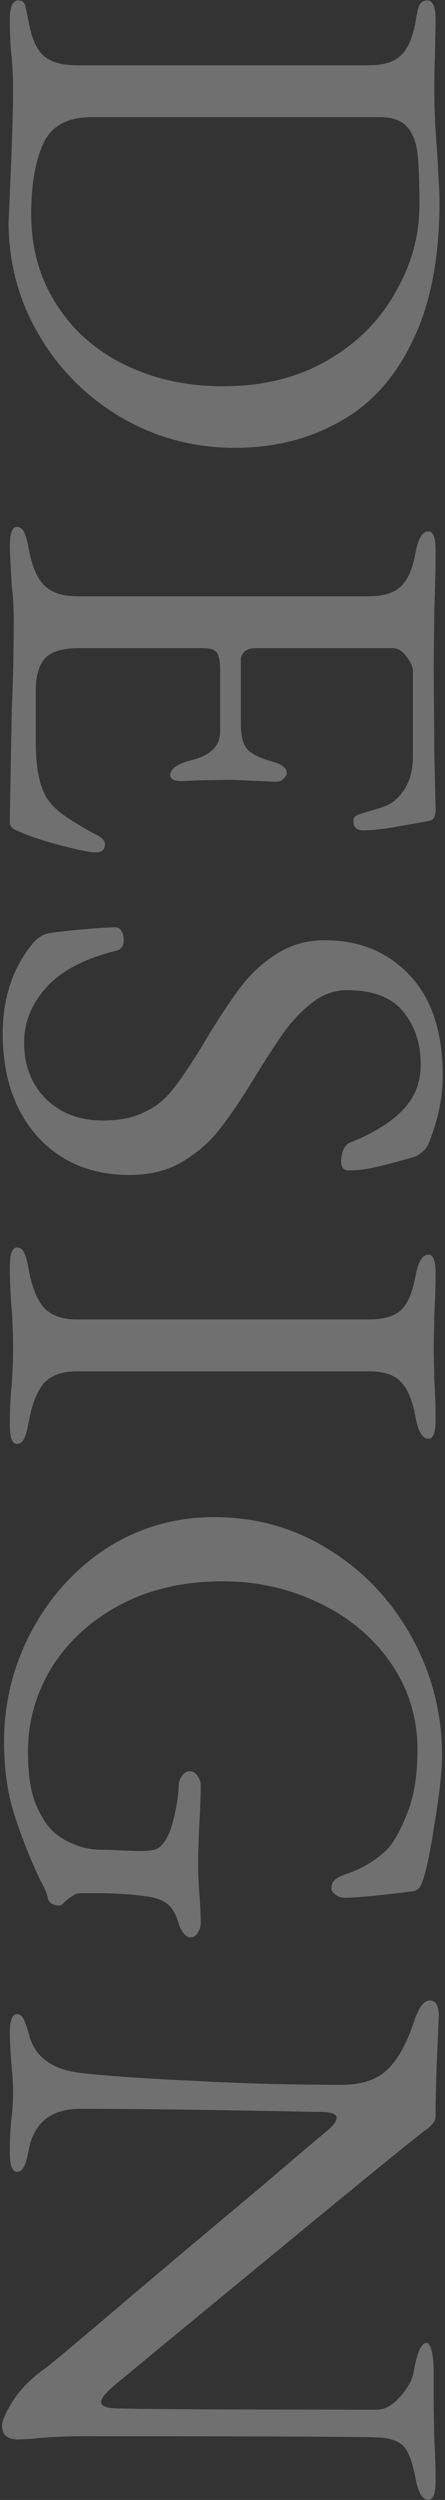 <svg width="170" height="953" viewBox="0 0 170 953" fill="none" xmlns="http://www.w3.org/2000/svg">
<rect x="0" y="0" width="170" height="953" fill="#333333" stroke="none"/>
<g opacity="0.3">
<path d="M0.798 924.763C0.798 922.785 2.199 919.572 5 915.123C7.801 910.838 11.591 906.966 16.37 903.505C18.348 902.187 29.883 892.547 50.976 874.585C72.068 856.788 87.476 843.852 97.198 835.778C112.688 822.595 121.834 814.85 124.635 812.543C127.272 810.401 128.59 808.67 128.59 807.352C128.59 806.528 128.014 805.951 126.86 805.622C125.871 805.292 124.718 805.127 123.4 805.127C82.697 804.303 51.8 803.891 30.707 803.891C19.501 803.891 12.91 809.165 10.932 819.711C10.438 822.512 9.861 824.572 9.202 825.89C8.543 827.209 7.637 827.868 6.483 827.868C4.67 827.868 3.764 825.479 3.764 820.7C3.764 814.603 4.011 809.906 4.506 806.61C4.835 803.315 5 800.266 5 797.465C5 794.993 4.835 792.109 4.506 788.813C4.011 782.387 3.764 777.773 3.764 774.971C3.764 770.192 4.67 767.803 6.483 767.803C7.472 767.803 8.296 768.38 8.955 769.533C9.614 770.852 10.356 772.994 11.18 775.96C13.487 784.364 20.243 789.143 31.448 790.297C42.16 791.45 56.578 792.439 74.705 793.263C92.996 794.251 111.535 794.746 130.321 794.746C138.395 794.746 144.41 792.686 148.365 788.566C152.32 784.611 155.615 778.514 158.252 770.275C158.746 768.792 159.488 767.144 160.477 765.331C161.63 763.519 162.866 762.612 164.184 762.612C165.503 762.612 166.409 763.189 166.903 764.343C167.398 765.661 167.645 766.979 167.645 768.297L166.903 785.6C166.574 793.51 166.409 800.431 166.409 806.363C166.409 807.682 166.079 808.67 165.42 809.329C164.926 810.153 163.855 811.142 162.207 812.296C159.406 814.273 142.268 828.198 110.793 854.069C79.319 879.941 56.908 898.397 43.56 909.438C40.264 912.239 38.617 914.299 38.617 915.617C38.617 917.1 40.347 917.924 43.807 918.089C56.331 918.418 89.865 918.583 144.41 918.583C147.376 918.418 150.26 916.688 153.061 913.392C155.863 910.262 157.51 907.213 158.005 904.247C159.323 896.831 160.971 893.124 162.948 893.124C163.772 893.124 164.432 894.195 164.926 896.337C165.42 898.479 165.667 900.786 165.667 903.258L165.667 917.347L165.915 929.706C166.244 934.98 166.409 940.335 166.409 945.773C166.409 950.552 165.503 952.941 163.69 952.941C161.383 952.941 159.735 950.222 158.746 944.784C157.593 938.687 156.11 934.65 154.297 932.673C152.484 930.695 149.518 929.542 145.399 929.212C139.466 928.882 101.318 928.718 30.954 928.718C24.363 928.718 18.101 929.047 12.168 929.706L6.978 929.954C2.858 929.954 0.798 928.223 0.798 924.763Z" fill="white" style="mix-blend-mode:color-dodge"/>
</g>
<g opacity="0.3">
<path d="M1.54 664.107C1.54 648.946 5.082 634.775 12.168 621.592C19.254 608.409 28.894 597.862 41.088 589.953C53.447 582.208 67.042 578.335 81.873 578.335C97.858 578.335 112.441 582.455 125.624 590.694C138.972 598.934 149.518 610.057 157.263 624.064C165.008 638.071 168.881 653.149 168.881 669.298C168.881 675.065 167.892 683.881 165.915 695.746C164.102 707.775 162.372 715.438 160.724 718.734C160.394 719.558 159.982 720.052 159.488 720.217C159.158 720.546 158.582 720.794 157.758 720.958C144.904 722.606 136.171 723.43 131.557 723.43C130.238 723.43 129.085 723.018 128.096 722.194C127.107 721.535 126.613 720.711 126.613 719.723C126.613 718.239 127.19 717.086 128.343 716.262C129.497 715.438 131.145 714.697 133.287 714.037C138.23 712.225 142.597 709.67 146.387 706.375C149.354 704.068 152.237 699.454 155.039 692.533C158.005 685.776 159.488 677.29 159.488 667.073C159.488 654.714 156.027 643.591 149.106 633.704C142.35 623.981 133.204 616.401 121.669 610.963C110.299 605.525 98.105 602.806 85.087 602.806C70.091 602.806 56.908 605.855 45.538 611.952C34.332 618.049 25.681 626.041 19.584 635.928C13.651 645.816 10.685 656.362 10.685 667.567C10.685 675.807 11.591 682.316 13.404 687.095C15.382 691.873 17.524 695.416 19.831 697.723C21.973 699.866 24.692 701.596 27.988 702.914C31.284 704.397 34.909 705.139 38.864 705.139C41.83 705.139 44.137 705.221 45.785 705.386L53.2 705.633C57.155 705.633 59.627 705.221 60.616 704.397C63.087 702.585 64.983 698.959 66.301 693.521C67.619 688.083 68.278 683.634 68.278 680.174C68.278 679.35 68.69 678.279 69.514 676.96C70.338 675.807 71.327 675.23 72.48 675.23C73.634 675.23 74.623 675.807 75.447 676.96C76.27 678.279 76.682 679.35 76.682 680.174C76.682 683.964 76.518 688.825 76.188 694.757C75.859 701.019 75.694 706.54 75.694 711.318C75.694 714.285 75.859 717.91 76.188 722.194C76.518 726.479 76.682 730.186 76.682 733.317C76.682 734.306 76.353 735.377 75.694 736.531C75.034 737.849 74.046 738.508 72.728 738.508C71.739 738.508 70.75 737.849 69.761 736.531C68.937 735.213 68.443 734.141 68.278 733.317C67.29 729.857 65.889 727.385 64.076 725.902C62.264 724.419 59.627 723.43 56.166 722.936C50.234 722.112 44.055 721.7 37.628 721.7L30.954 721.7C30.13 721.7 29.306 721.865 28.482 722.194C27.823 722.689 27.329 723.018 26.999 723.183C26.505 723.513 25.763 724.089 24.774 724.913C23.951 725.902 23.291 726.396 22.797 726.396C19.996 726.396 18.43 725.243 18.101 722.936C17.936 721.782 16.947 719.558 15.134 716.262C11.344 708.187 8.131 700.03 5.494 691.791C2.858 683.552 1.54 674.324 1.54 664.107Z" fill="white" style="mix-blend-mode:color-dodge"/>
</g>
<g opacity="0.3">
<path d="M3.764 482.715C3.764 477.936 4.67 475.547 6.483 475.547C7.637 475.547 8.543 476.206 9.202 477.524C9.861 478.842 10.438 480.902 10.932 483.704C12.086 490.295 13.981 495.156 16.618 498.287C19.419 501.418 23.621 502.984 29.224 502.984L140.949 502.984C146.717 502.984 150.837 501.748 153.308 499.276C155.78 496.969 157.593 492.685 158.746 486.423C159.735 480.985 161.383 478.266 163.69 478.266C165.503 478.266 166.409 480.655 166.409 485.434C166.409 490.048 166.244 495.321 165.915 501.254L165.667 514.354L165.915 526.219C166.244 531.492 166.409 536.518 166.409 541.297C166.409 546.076 165.503 548.465 163.69 548.465C161.383 548.465 159.735 545.746 158.746 540.308C157.593 533.881 155.698 529.35 153.061 526.713C150.589 524.077 146.552 522.758 140.949 522.758L29.224 522.758C23.621 522.758 19.419 524.324 16.618 527.455C13.981 530.75 12.086 535.694 10.932 542.285C10.438 545.087 9.861 547.147 9.202 548.465C8.543 549.783 7.637 550.442 6.483 550.442C4.67 550.442 3.764 548.053 3.764 543.274C3.764 537.177 4.011 531.904 4.506 527.455C4.835 522.181 5 517.815 5 514.354C5 510.234 4.835 505.208 4.506 499.276C4.011 494.332 3.764 488.812 3.764 482.715Z" fill="white" style="mix-blend-mode:color-dodge"/>
</g>
<g opacity="0.3">
<path d="M1.045 394.016C1.045 380.174 5 368.556 12.91 359.163C14.723 357.351 16.37 356.28 17.854 355.95C20.82 355.291 27.658 354.549 38.369 353.725L43.807 353.478C44.961 353.478 45.785 353.89 46.279 354.714C46.938 355.703 47.268 356.939 47.268 358.422C47.268 360.564 46.362 361.882 44.549 362.377C32.52 365.343 23.621 369.957 17.854 376.219C12.086 382.645 9.202 389.731 9.202 397.476C9.202 406.045 11.921 413.131 17.359 418.734C22.962 424.337 30.295 427.138 39.358 427.138C45.785 427.138 51.058 426.067 55.178 423.925C59.462 421.947 63.005 419.146 65.806 415.52C68.773 411.895 72.48 406.457 76.93 399.207L79.896 394.263C84.839 386.188 89.124 379.844 92.749 375.23C96.374 370.616 100.824 366.661 106.097 363.365C111.37 360.07 117.385 358.422 124.141 358.422C137.324 358.422 148.118 362.871 156.522 371.77C164.926 380.668 169.128 393.439 169.128 410.082C169.128 418.487 167.315 427.138 163.69 436.036C163.196 437.19 162.372 438.261 161.218 439.25C160.065 440.239 158.829 440.898 157.511 441.227C151.743 442.875 147.047 444.111 143.421 444.935C139.961 445.759 136.5 446.171 133.04 446.171C131.227 446.171 130.321 444.935 130.321 442.463C130.321 440.98 130.65 439.497 131.309 438.014C131.969 436.696 132.792 435.872 133.781 435.542C142.844 431.917 149.601 427.715 154.05 422.936C158.499 418.322 160.724 412.637 160.724 405.88C160.724 397.641 158.417 390.802 153.803 385.364C149.354 380.091 142.268 377.455 132.545 377.455C127.931 377.455 123.647 378.938 119.692 381.904C115.737 384.87 112.112 388.578 108.816 393.027C105.52 397.641 101.4 403.985 96.457 412.06C91.678 419.805 87.394 426.067 83.603 430.846C79.813 435.624 75.117 439.662 69.514 442.958C63.911 446.253 57.238 447.901 49.493 447.901C34.827 447.901 23.044 442.957 14.146 433.07C5.412 423.183 1.045 410.165 1.045 394.016Z" fill="white" style="mix-blend-mode:color-dodge"/>
</g>
<g opacity="0.3">
<path d="M3.764 208.024C3.764 203.245 4.67 200.856 6.483 200.856C7.637 200.856 8.543 201.515 9.202 202.833C9.861 204.151 10.438 206.211 10.932 209.013C12.086 215.439 13.981 220.053 16.618 222.855C19.419 225.821 23.703 227.304 29.471 227.304L140.702 227.304C146.47 227.304 150.589 226.068 153.061 223.596C155.698 221.289 157.593 217.005 158.746 210.743C159.735 205.305 161.383 202.586 163.69 202.586C165.503 202.586 166.409 204.975 166.409 209.754C166.409 216.016 166.244 223.596 165.915 232.495L165.667 253.505L165.915 287.369L166.409 308.379C166.409 311.181 165.667 312.664 164.184 312.829C162.866 313.158 159.241 313.817 153.308 314.806C147.376 315.959 142.515 316.536 138.725 316.536C136.253 316.536 135.017 315.383 135.017 313.076C135.017 312.252 135.182 311.675 135.511 311.345C135.841 311.016 136.5 310.686 137.489 310.357C138.313 310.027 140.455 309.368 143.916 308.379C147.376 307.391 149.765 306.237 151.084 304.919C155.533 300.964 157.758 295.444 157.758 288.358L157.758 255.977C157.758 254.329 156.934 252.434 155.286 250.292C153.803 248.15 151.99 247.078 149.848 247.078L97.446 247.078C95.963 247.078 94.644 247.49 93.491 248.314C92.502 249.303 92.008 250.374 92.008 251.528L92.008 275.999C92.008 280.613 92.832 283.826 94.479 285.639C96.127 287.451 99.341 289.017 104.119 290.335C107.745 291.324 109.557 292.807 109.557 294.784C109.557 295.444 109.145 296.103 108.322 296.762C107.662 297.586 106.756 297.998 105.603 297.998L99.176 297.751L88.3 297.256L75.199 297.503L69.267 297.751C66.466 297.751 65.065 297.009 65.065 295.526C65.065 293.054 67.701 291.159 72.975 289.841C76.93 288.852 79.731 287.451 81.379 285.639C83.192 283.991 84.098 281.601 84.098 278.47L84.098 255.483C84.098 252.352 83.686 250.127 82.862 248.809C82.038 247.655 80.308 247.078 77.671 247.078L30.212 247.078C24.115 247.078 19.831 248.314 17.359 250.786C14.887 253.423 13.651 257.625 13.651 263.392L13.651 281.684C13.651 287.122 13.981 291.571 14.64 295.032C15.299 298.657 16.37 301.705 17.854 304.177C19.501 306.649 21.726 308.874 24.527 310.851C27.494 312.993 31.613 315.465 36.886 318.267C39.029 319.42 40.1 320.574 40.1 321.727C40.1 323.869 38.946 324.94 36.639 324.94C34.497 324.94 29.965 324.034 23.044 322.221C16.288 320.409 11.262 318.761 7.966 317.278C7.637 317.113 7.06 316.866 6.236 316.536C5.412 316.207 4.835 315.795 4.506 315.3C4.011 314.971 3.764 314.476 3.764 313.817C3.764 310.522 4.011 296.02 4.506 270.313C5 258.943 5.247 247.655 5.247 236.45C5.247 231.836 5 227.551 4.506 223.596C4.011 215.192 3.764 210.001 3.764 208.024Z" fill="white" style="mix-blend-mode:color-dodge"/>
</g>
<g opacity="0.3">
<path d="M3.764 73.334C4.588 55.207 5 41.859 5 33.29C5 30.489 4.835 26.781 4.506 22.167C4.011 18.542 3.764 13.598 3.764 7.336C3.764 2.558 4.835 0.168 6.978 0.168C8.296 0.168 9.12 0.663 9.449 1.651C9.779 2.64 10.273 4.865 10.932 8.325C12.086 14.587 13.981 18.872 16.618 21.179C19.254 23.65 23.539 24.886 29.471 24.886L140.702 24.886C146.47 24.886 150.589 23.65 153.061 21.179C155.698 18.872 157.593 14.587 158.746 8.325C159.241 5.194 159.735 3.052 160.229 1.898C160.889 0.745 161.877 0.168 163.196 0.168C165.338 0.168 166.409 2.558 166.409 7.336L166.162 21.426C165.997 23.898 165.915 28.347 165.915 34.773C165.915 41.53 166.327 50.016 167.151 60.233C167.315 63.694 167.48 66.825 167.645 69.626C167.81 72.592 167.892 75.064 167.892 77.041C167.892 98.464 164.432 116.178 157.51 130.185C150.754 144.192 141.444 154.409 129.579 160.836C117.879 167.427 104.531 170.723 89.536 170.723C74.046 170.723 59.627 166.85 46.279 159.105C33.096 151.36 22.632 140.896 14.887 127.713C7.142 114.53 3.27 100.194 3.27 84.704L3.764 73.334ZM11.921 81.738C11.921 94.426 15.052 105.714 21.314 115.602C27.576 125.654 36.227 133.399 47.268 138.837C58.474 144.439 71.162 147.241 85.334 147.241C100.494 147.241 113.76 143.945 125.13 137.353C136.5 130.762 145.151 122.111 151.084 111.399C157.181 100.853 160.229 89.812 160.229 78.277C160.229 69.544 159.982 62.952 159.488 58.503C158.994 54.218 157.675 50.84 155.533 48.368C153.391 45.897 149.93 44.661 145.151 44.661L34.909 44.661C25.846 44.661 19.748 47.956 16.618 54.548C13.487 61.304 11.921 70.368 11.921 81.738Z" fill="white" style="mix-blend-mode:color-dodge"/>
</g>
</svg>
